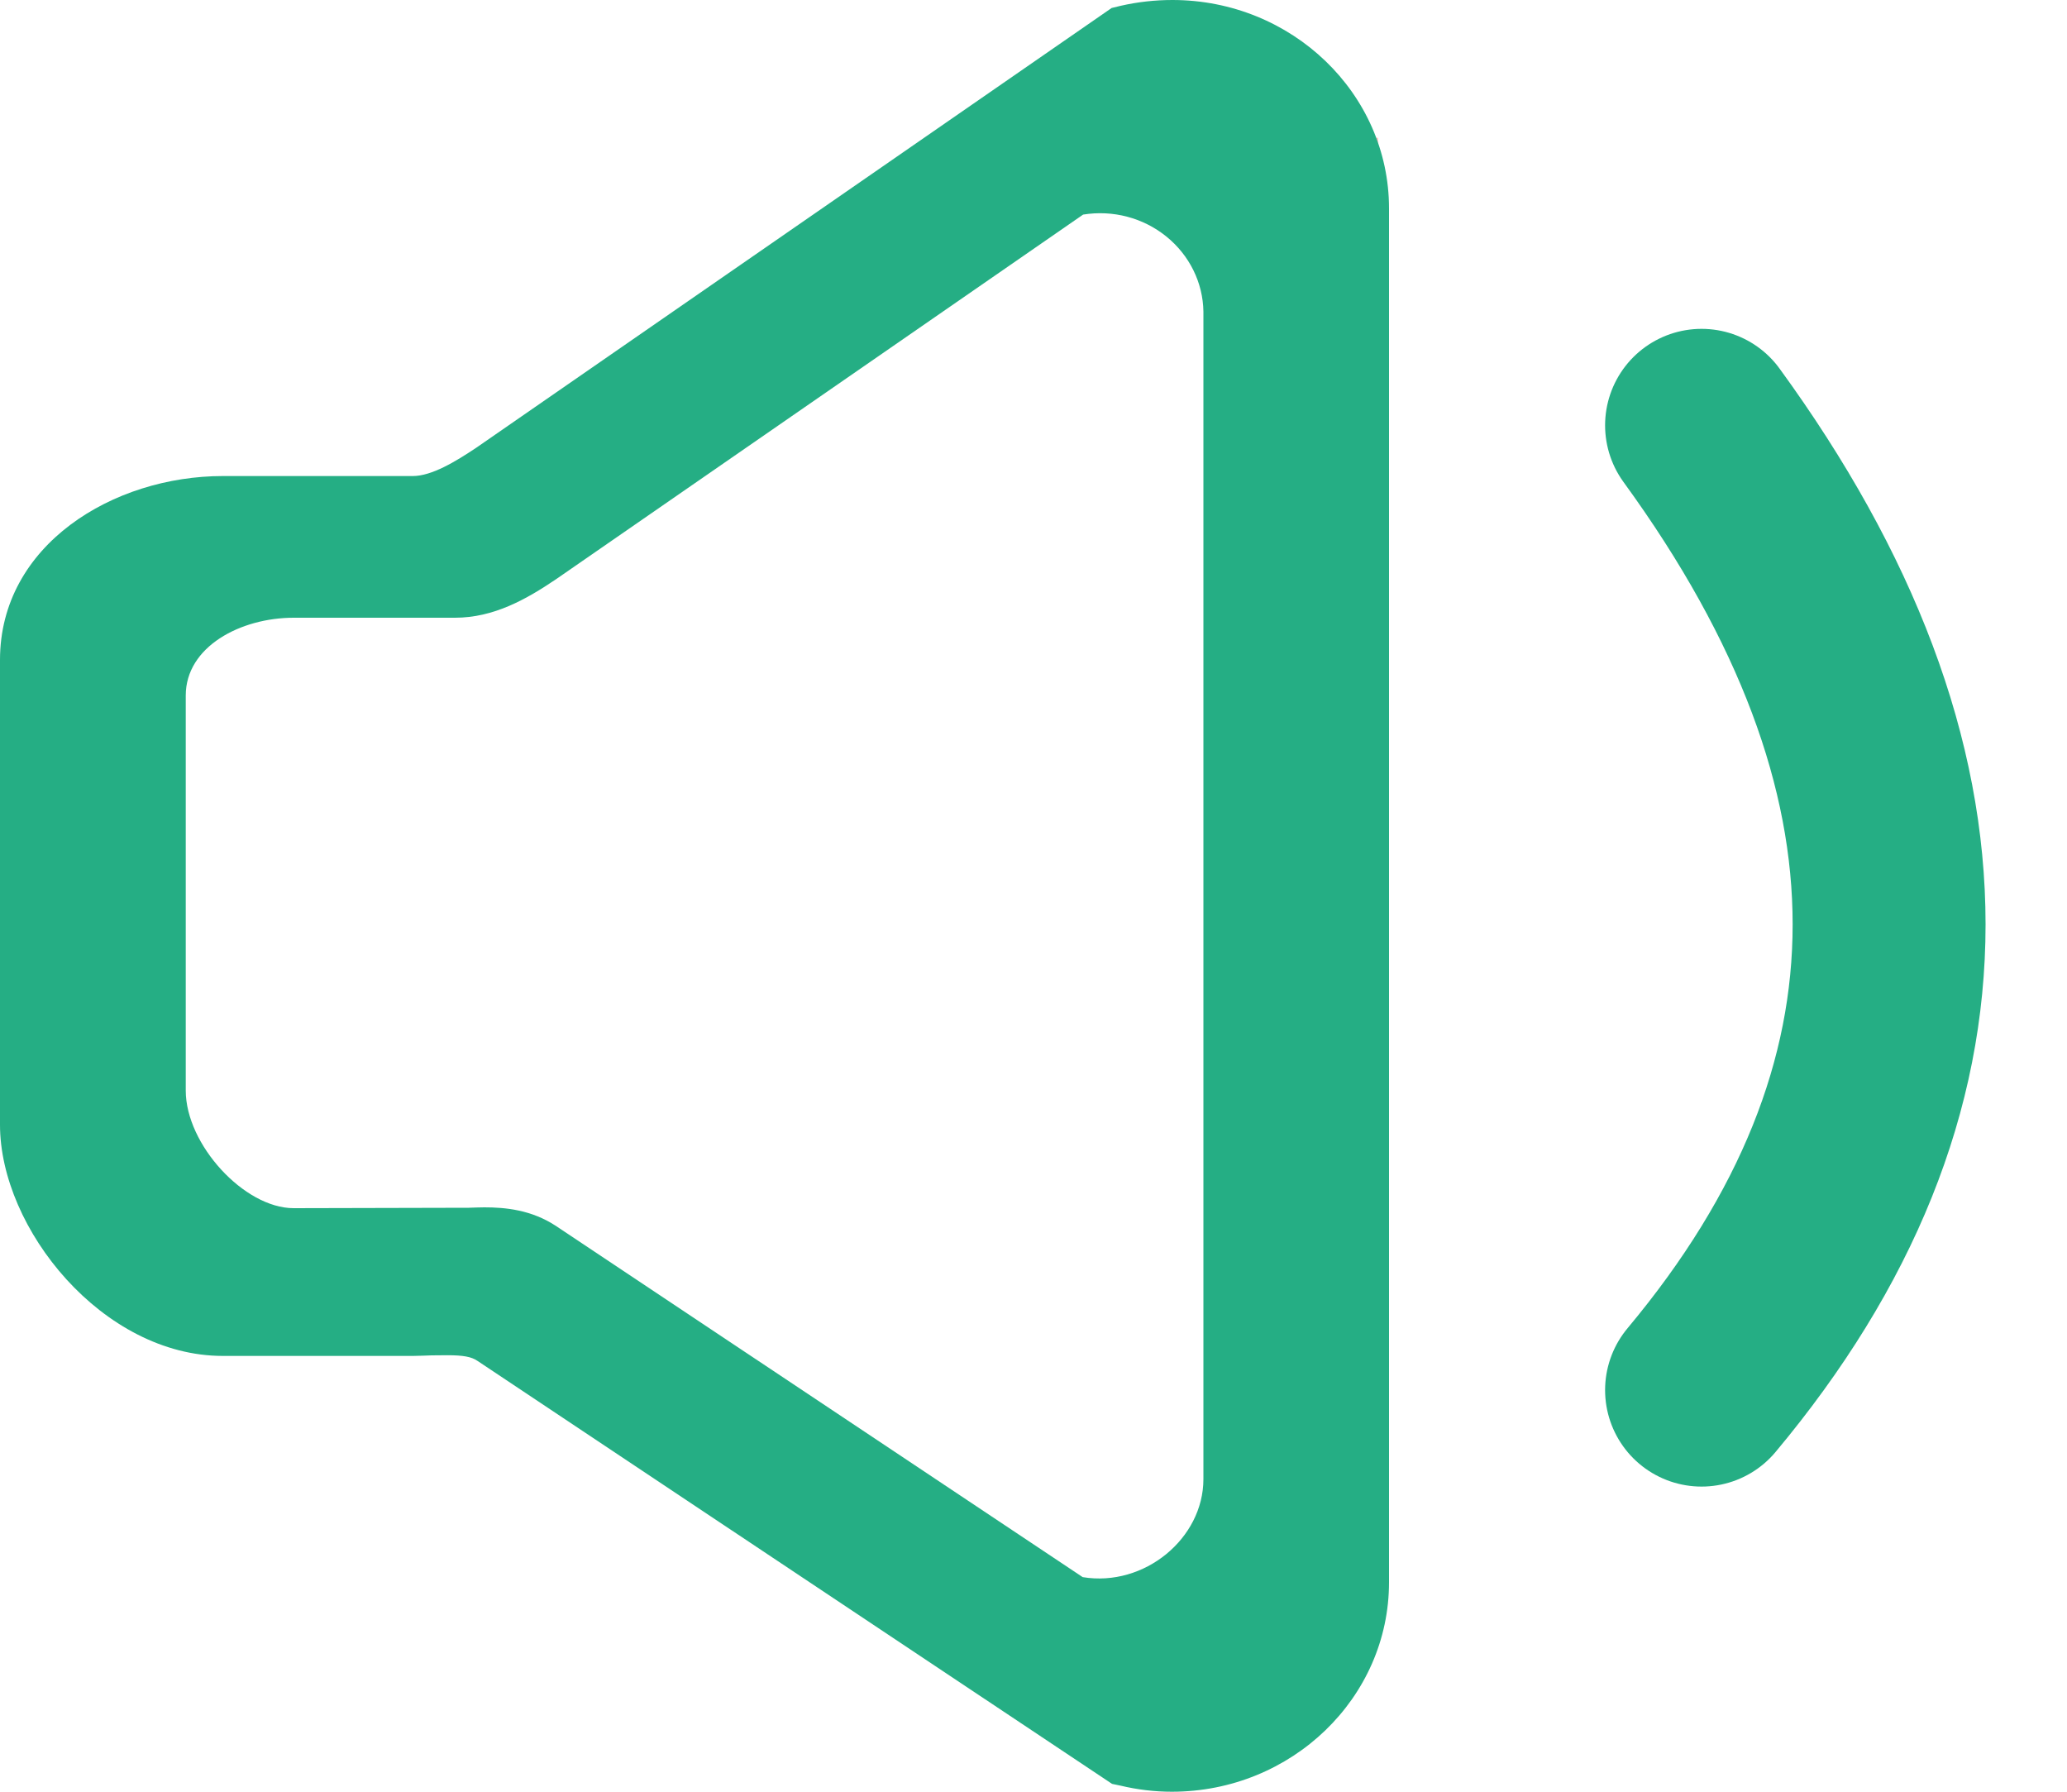 <?xml version="1.0" encoding="UTF-8"?>
<svg width="15px" height="13px" viewBox="0 0 15 13" version="1.1" xmlns="http://www.w3.org/2000/svg" xmlns:xlink="http://www.w3.org/1999/xlink">
    <!-- Generator: Sketch 49.1 (51147) - http://www.bohemiancoding.com/sketch -->
    <title>Group</title>
    <desc>Created with Sketch.</desc>
    <defs></defs>
    <g id="Page-1" stroke="none" stroke-width="1" fill="none" fill-rule="evenodd">
        <g id="普通城市结果页" transform="translate(-1430, -880)">
            <g id="Group" transform="translate(1430, 880)">
                <g id="通知2">
                    <path d="M9.5,1.5 L9.5,7.5" id="Line-2" stroke="#FFBCBC" stroke-linecap="square"></path>
                    <path d="M8.504,13 C8.379,13 8.254,12.985 8.132,12.956 L8.07,12.943 L3.465,9.874 C3.422,9.844 3.361,9.833 3.246,9.833 L3.133,9.834 C3.088,9.836 3.042,9.837 2.996,9.838 L1.617,9.838 C0.746,9.838 0,8.915 0,8.161 L0,4.788 C0,3.953 0.822,3.454 1.617,3.454 L2.995,3.454 C3.133,3.454 3.306,3.349 3.457,3.248 L8.067,0.058 L8.133,0.042 C8.256,0.014 8.382,0 8.508,0 C9.375,0 10.08,0.678 10.08,1.512 L10.08,11.48 C10.08,12.319 9.373,13 8.504,13 Z M7.857,11.443 C8.303,11.517 8.733,11.163 8.733,10.732 L8.733,2.261 C8.73,2.05 8.631,1.851 8.464,1.716 C8.296,1.58 8.076,1.522 7.86,1.557 L4.036,4.202 C3.82,4.348 3.583,4.482 3.302,4.482 L2.131,4.482 C1.746,4.482 1.348,4.692 1.348,5.046 L1.348,7.913 C1.348,8.303 1.772,8.766 2.131,8.766 L3.402,8.763 C3.44,8.762 3.478,8.76 3.515,8.76 C3.665,8.76 3.858,8.777 4.039,8.898 L7.857,11.443 Z" id="Shape" fill="#25AE84" fill-rule="nonzero"></path>
                </g>
                <path d="M12.348,3.086 C13.256,4.333 13.709,5.54 13.709,6.707 C13.709,7.873 13.256,9 12.348,10.086" id="Line" stroke="#25AE84" stroke-width="1.4" stroke-linecap="round"></path>
            </g>
        </g>
    </g>
</svg>